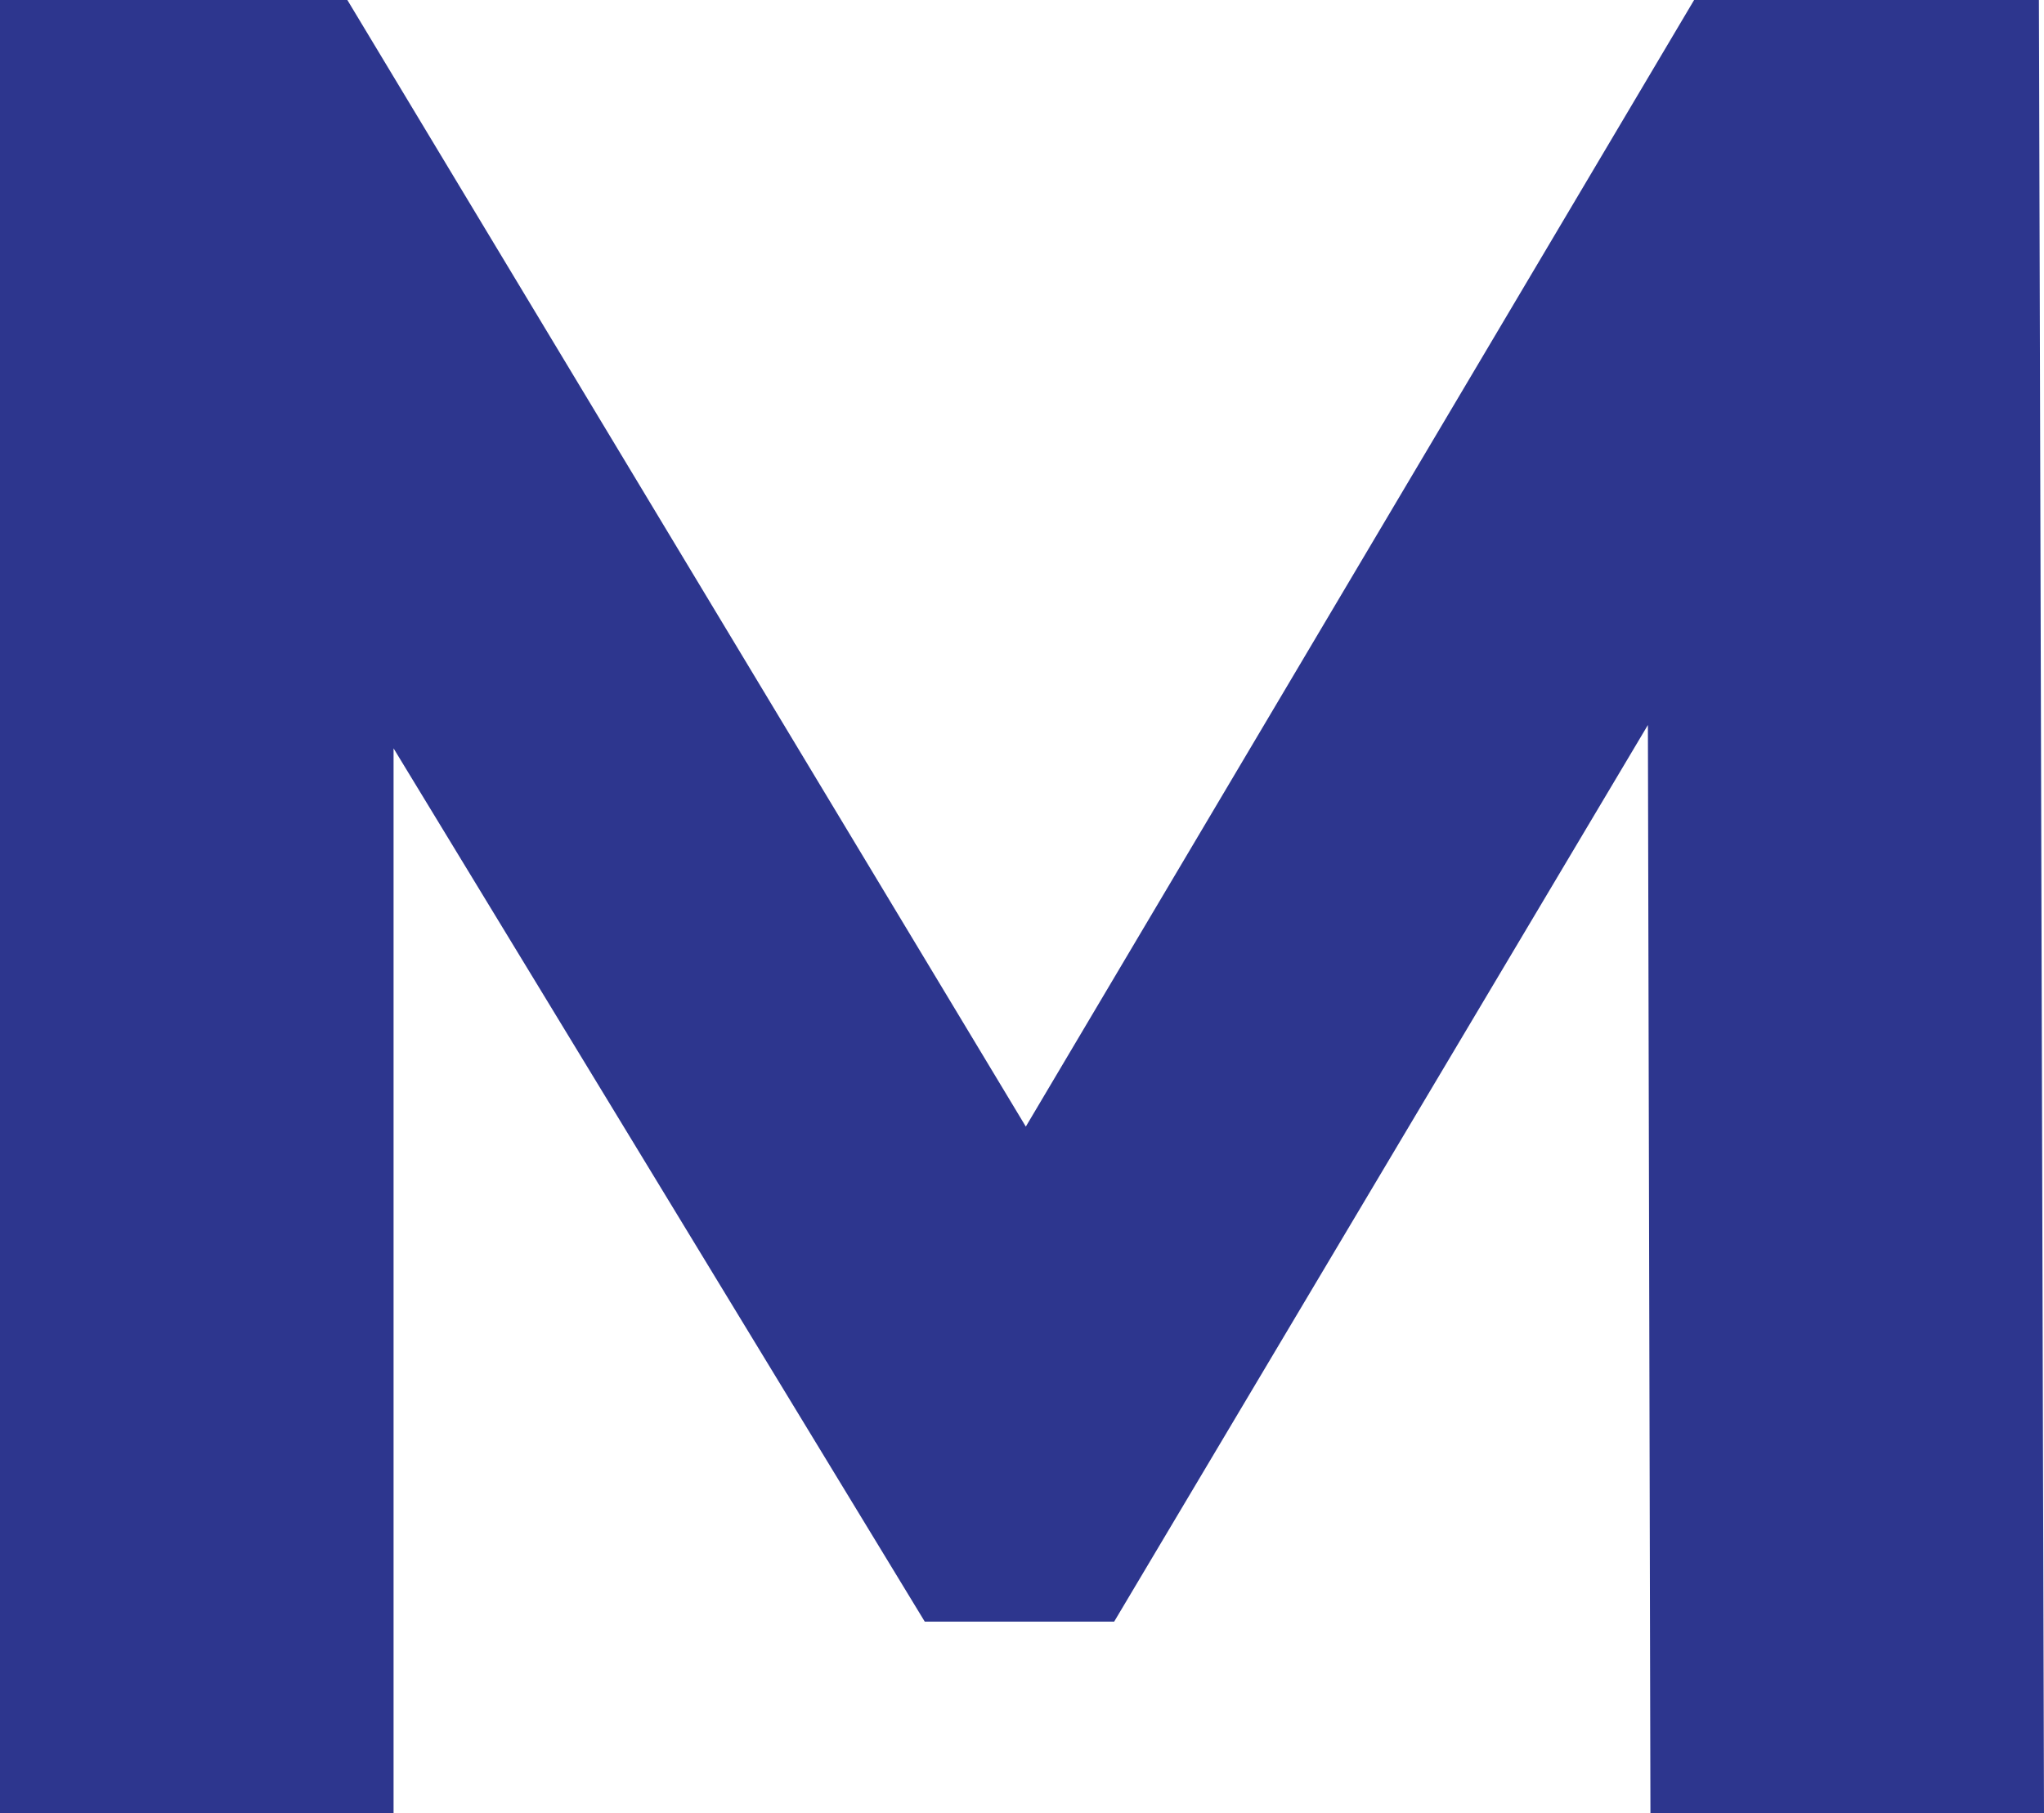 <svg xmlns="http://www.w3.org/2000/svg" viewBox="0 0 40.25 35.71"><defs><style>.cls-1{fill:#2d368e;}</style></defs><g id="Layer_2" data-name="Layer 2"><g id="Layer_1-2" data-name="Layer 1"><polygon class="cls-1" points="33.36 0 20.2 22.19 6.84 0 0 0 0 35.71 7.75 35.71 7.75 14.74 18.21 31.94 21.94 31.94 32.45 14.28 32.5 35.71 40.25 35.71 40.15 0 33.36 0"/></g></g></svg>